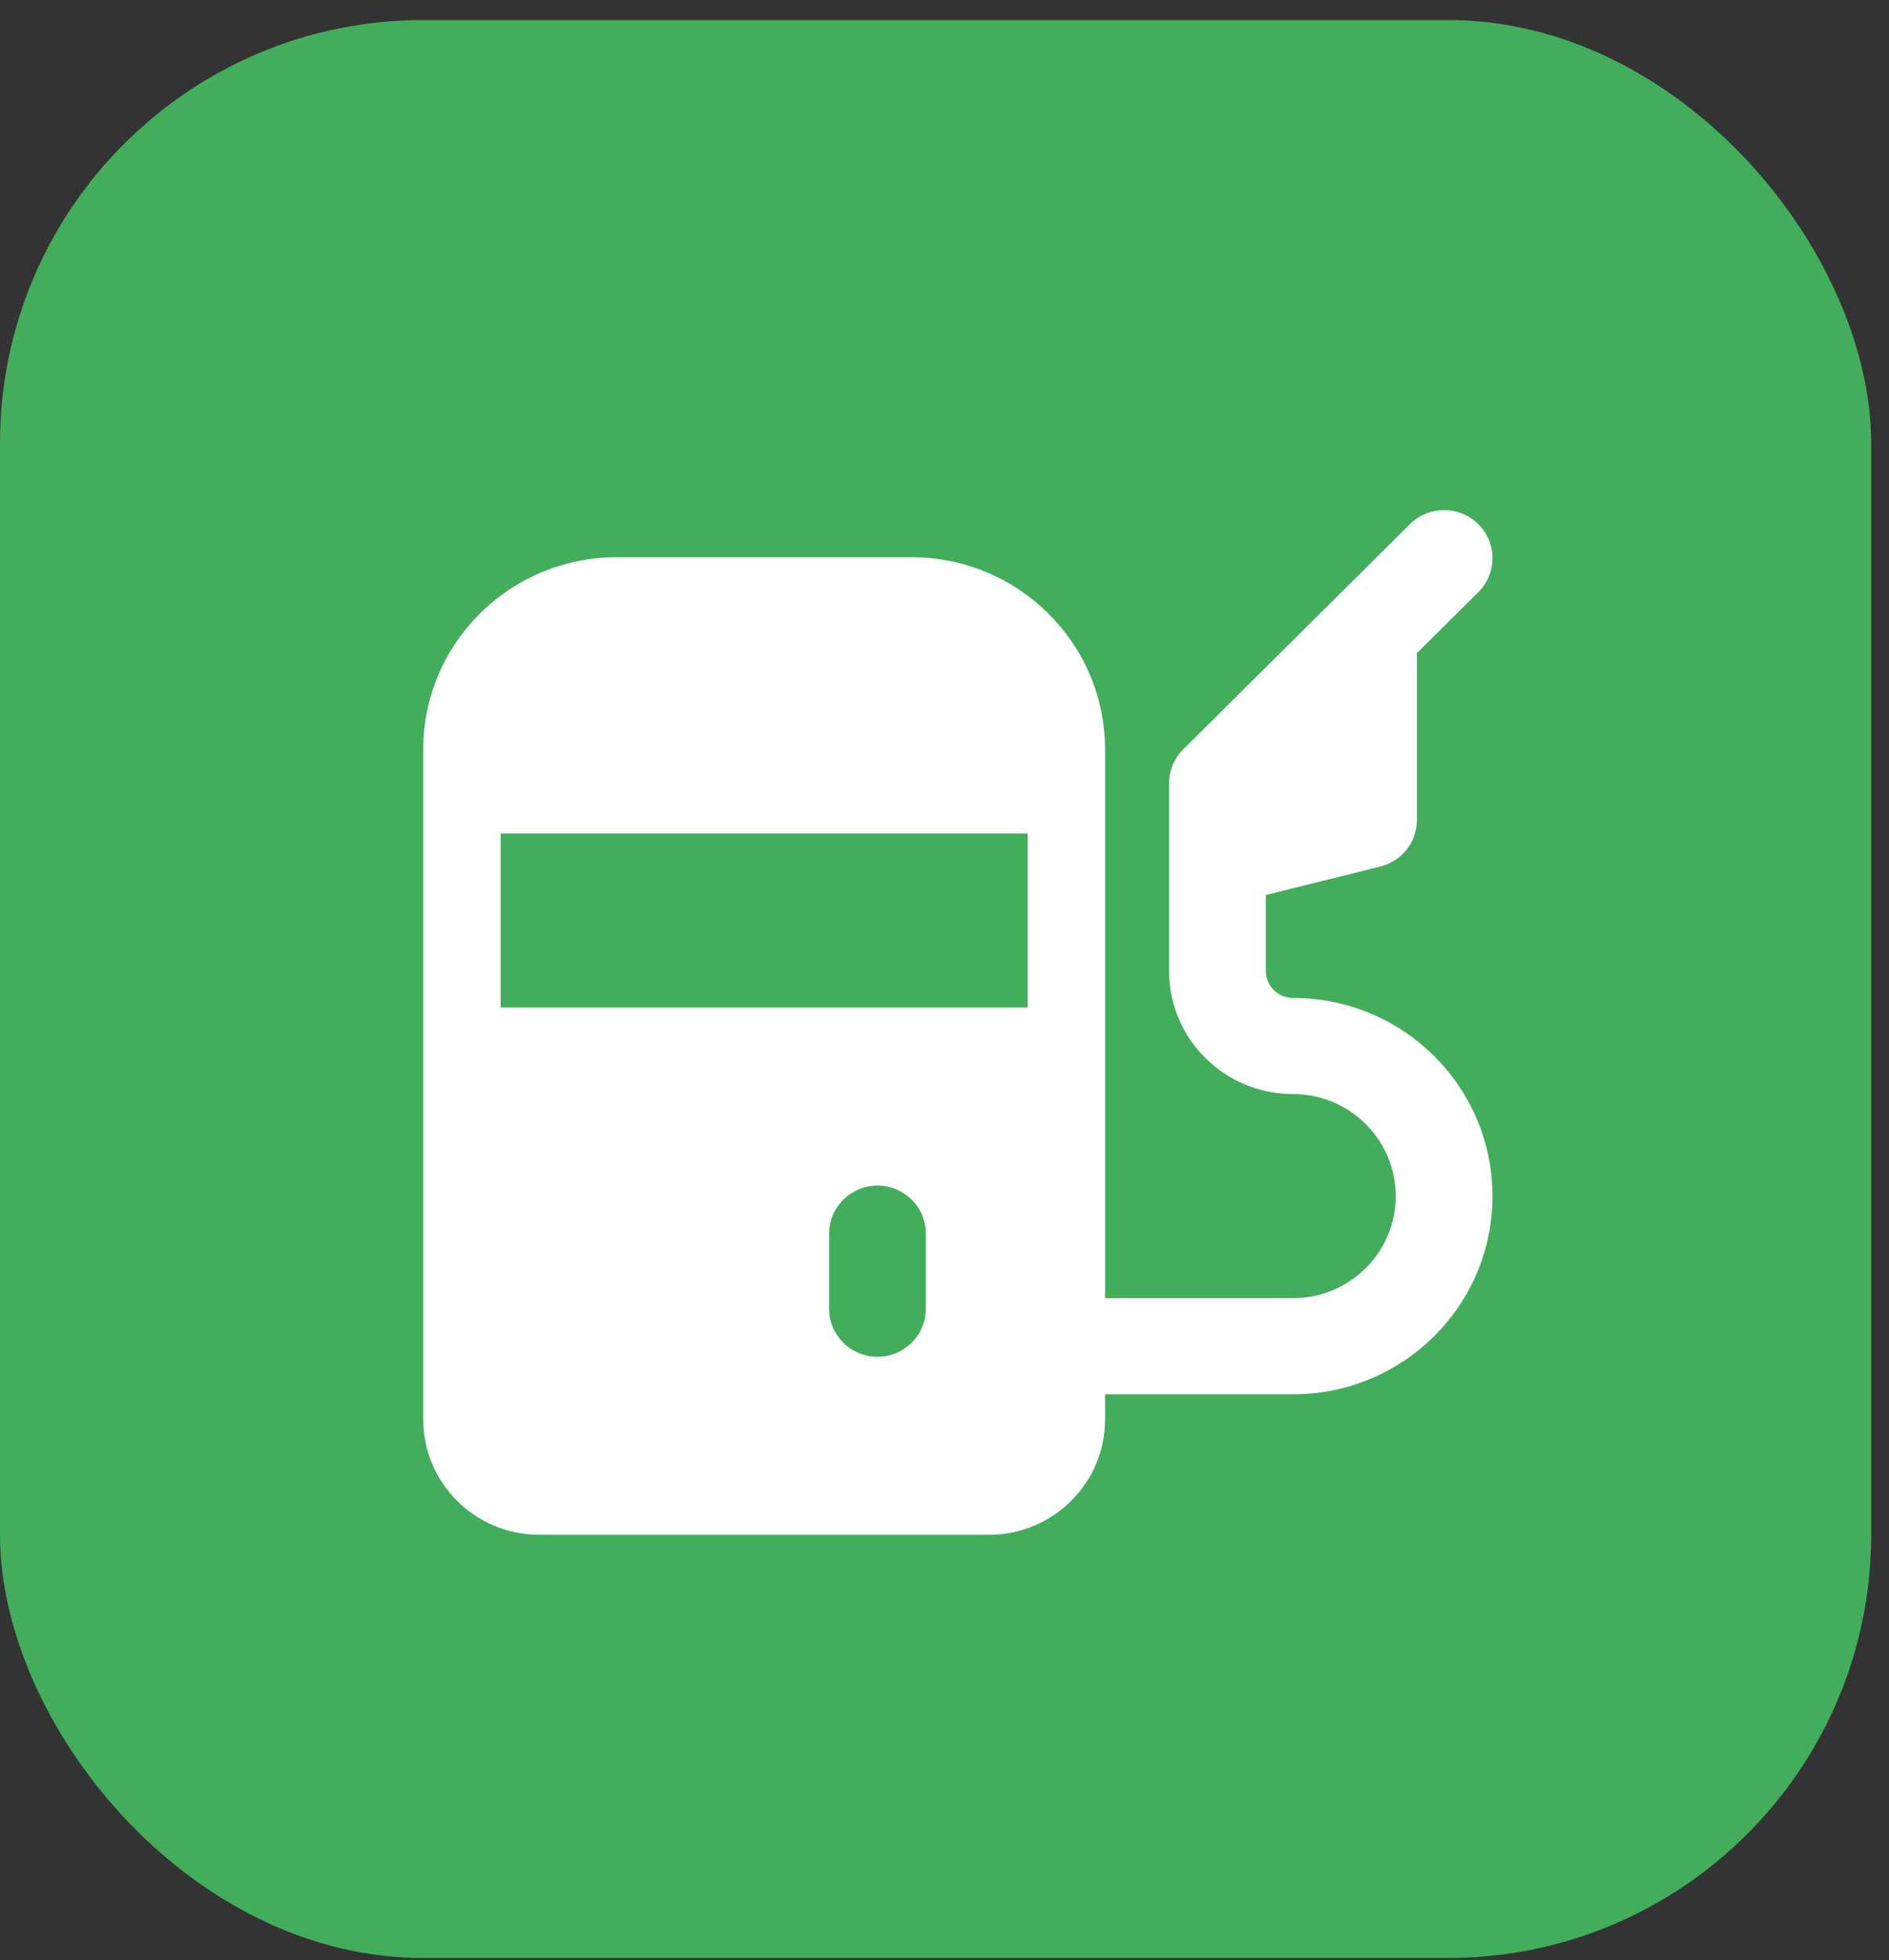 <?xml version="1.0" encoding="UTF-8"?> <svg xmlns="http://www.w3.org/2000/svg" width="53" height="55" viewBox="0 0 53 55" fill="none"><rect x="0" y="0" width="53" height="55" fill="#333333" stroke="none"/><rect y="0.562" width="52.5" height="54.375" rx="11.875" fill="#42AE5B"></rect><g clip-path="url(#clip0_300_1647)"><path fill-rule="evenodd" clip-rule="evenodd" d="M41.477 14.707C42.008 15.234 42.008 16.088 41.477 16.615L39.755 18.325V23.005C39.755 23.624 39.331 24.164 38.727 24.314L35.516 25.111V27.243C35.516 27.661 35.857 28 36.278 28C39.369 28 41.875 30.49 41.875 33.56C41.875 36.631 39.369 39.121 36.278 39.121H31.005V39.826C31.005 41.613 29.546 43.062 27.747 43.062H15.133C13.334 43.062 11.875 41.613 11.875 39.826V21.029C11.875 18.05 14.306 15.635 17.305 15.635H25.575C28.574 15.635 31.005 18.05 31.005 21.029V36.423H36.278C37.87 36.423 39.16 35.142 39.16 33.56C39.16 31.979 37.87 30.697 36.278 30.697C34.358 30.697 32.801 29.151 32.801 27.243V24.082C32.8 24.066 32.8 24.049 32.801 24.033V21.979C32.801 21.621 32.944 21.278 33.198 21.025L39.558 14.707C40.088 14.181 40.947 14.181 41.477 14.707ZM14.047 28.27V23.386H28.833V28.27H14.047ZM24.619 33.265C25.369 33.265 25.977 33.869 25.977 34.613V36.719C25.977 37.464 25.369 38.068 24.619 38.068C23.87 38.068 23.262 37.464 23.262 36.719V34.613C23.262 33.869 23.87 33.265 24.619 33.265Z" fill="white"></path></g><defs><clipPath id="clip0_300_1647"><rect width="30" height="30" fill="white" transform="translate(11.875 13.062)"></rect></clipPath></defs></svg> 